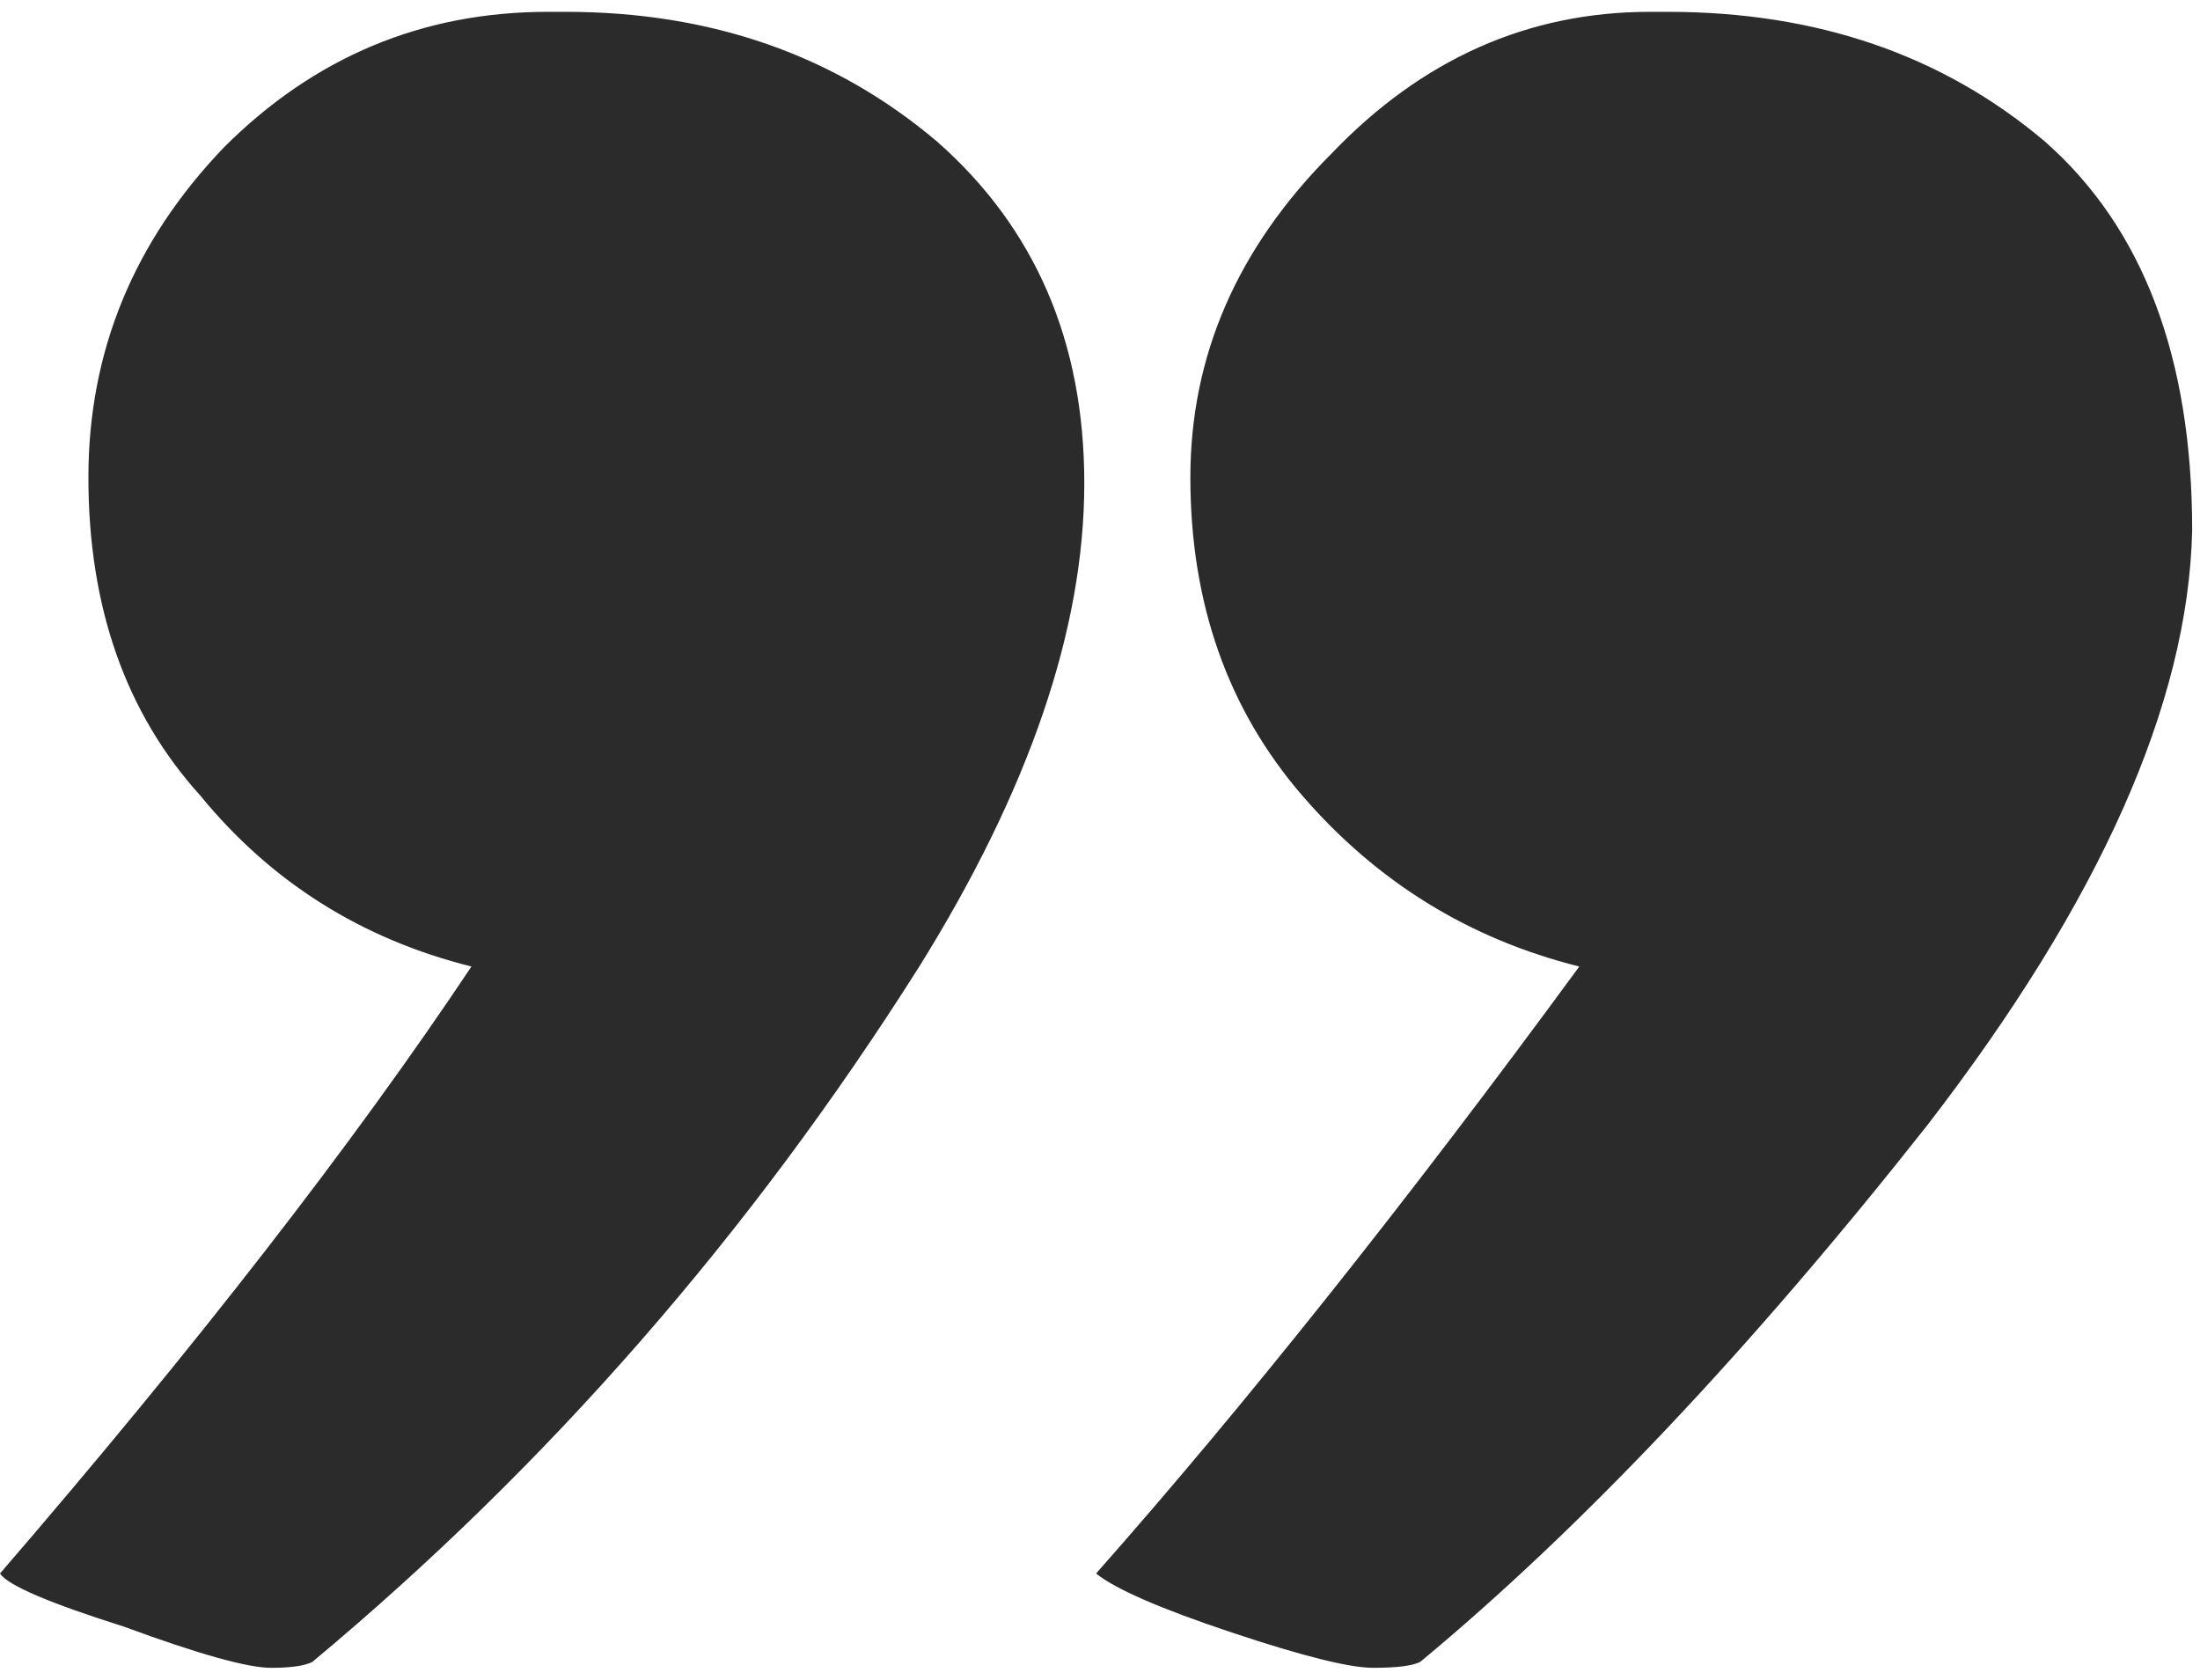<svg width="93" height="71" viewBox="0 0 93 71" fill="none" xmlns="http://www.w3.org/2000/svg">
<path d="M60.035 70.251C59.703 70.417 59.039 70.5 58.043 70.5C57.046 70.5 55.053 70.002 52.064 69.005C49.075 68.009 47.165 67.178 46.334 66.514C52.645 59.373 59.454 50.82 66.761 40.856C62.111 39.693 58.209 37.285 55.053 33.632C51.898 29.978 50.32 25.494 50.32 20.18C50.32 15.031 52.313 10.464 56.299 6.479C60.118 2.493 64.603 0.5 69.751 0.5C70.083 0.5 70.332 0.5 70.498 0.5C76.809 0.5 82.123 2.327 86.441 5.98C90.593 9.634 92.669 15.114 92.669 22.422C92.503 29.729 88.766 38.116 81.459 47.582C73.986 57.048 66.844 64.604 60.035 70.251ZM13.203 70.251C12.871 70.417 12.289 70.5 11.459 70.5C10.463 70.5 8.387 69.919 5.231 68.756C2.076 67.76 0.332 67.013 -9.12043e-05 66.514C8.304 56.882 14.947 48.329 19.929 40.856C15.279 39.693 11.459 37.285 8.47 33.632C5.314 30.144 3.737 25.66 3.737 20.18C3.737 14.865 5.646 10.215 9.466 6.23C13.286 2.41 17.853 0.5 23.167 0.5C23.499 0.5 23.748 0.5 23.915 0.5C30.059 0.5 35.291 2.327 39.608 5.98C43.76 9.634 45.836 14.45 45.836 20.429C45.836 26.573 43.511 33.383 38.861 40.856C31.72 52.149 23.167 61.947 13.203 70.251Z" fill="#2B2B2B"/>
</svg>
